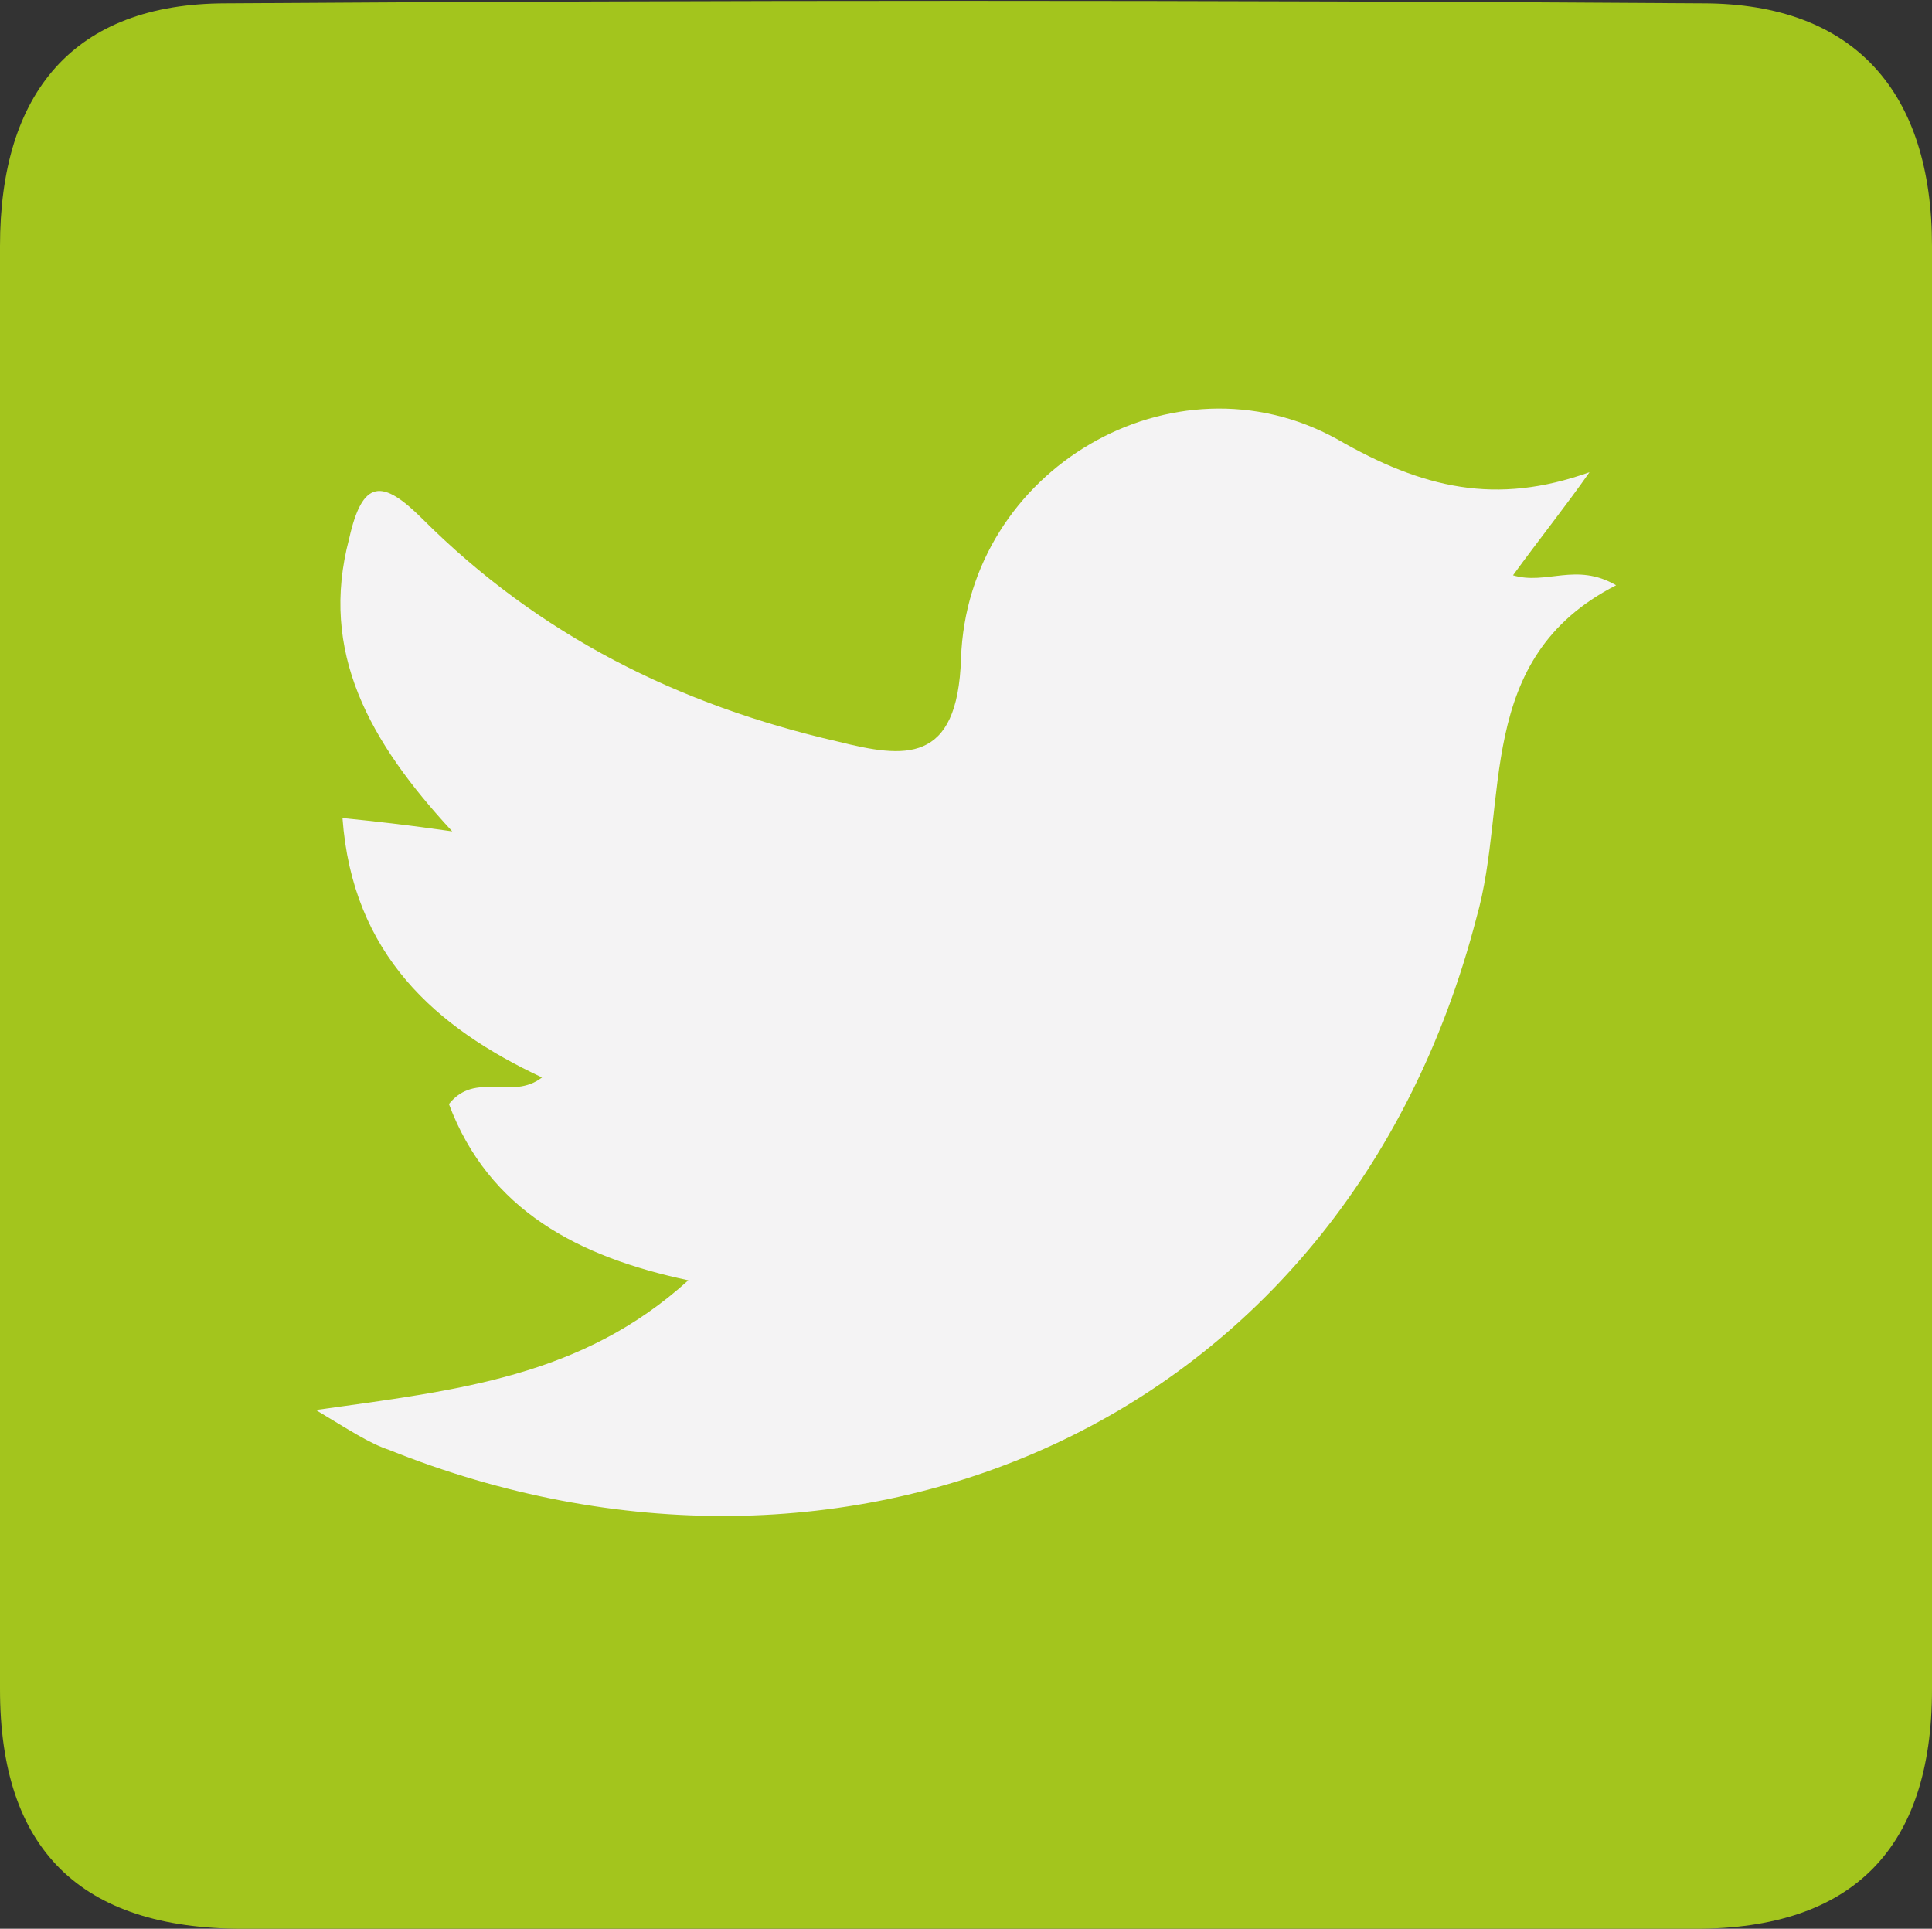<?xml version="1.0" encoding="utf-8"?>
<!-- Generator: Adobe Illustrator 26.5.0, SVG Export Plug-In . SVG Version: 6.00 Build 0)  -->
<svg version="1.1" id="Capa_1" xmlns="http://www.w3.org/2000/svg" xmlns:xlink="http://www.w3.org/1999/xlink" x="0px" y="0px"
	 viewBox="0 0 58.1 58" style="enable-background:new 0 0 58.1 58;" xml:space="preserve">
<rect x="0" y="0" width="58.1" height="58" fill="#333333" stroke="none"/>
<style type="text/css">
	.st0{fill:#A3C51D;}
	.st1{fill:#F4F3F4;}
</style>
<path class="st0" d="M0,29.3C0,22,0,14.7,0,7.4c0-4.6,2.2-7.3,6.8-7.3C21.6,0,36.4,0,51.2,0.1c4.6,0,6.9,2.7,6.9,7.3
	c0,14.5,0,28.9,0,43.4c0,4.8-2.4,7.2-7.1,7.2c-14.6,0-29.2,0-43.7,0C2.4,58,0,55.6,0,50.8C0,43.6,0,36.4,0,29.3z"/>
<path class="st1" d="M47.8,14.2c-0.7,1-1.5,2-2.3,3.1c1,0.3,1.9-0.4,3.1,0.3c-4.3,2.2-3.2,6.5-4.2,10c-4,15.4-19,21.5-32.7,16
	c-0.6-0.2-1.2-0.6-2.2-1.2c4.3-0.6,8-1,11.2-3.9c-3.3-0.7-6-2.1-7.2-5.3c0.8-1,1.9-0.1,2.8-0.8c-3.2-1.5-5.7-3.7-6-7.8
	c1,0.1,1.9,0.2,3.3,0.4c-2.5-2.7-4-5.4-3.1-8.8c0.4-1.8,1-1.8,2.2-0.6c3.5,3.5,7.7,5.6,12.5,6.7c2,0.5,3.6,0.7,3.7-2.5
	c0.2-5.7,6.4-9.3,11.3-6.6C42.8,14.7,45,15.2,47.8,14.2z"/>
</svg>
